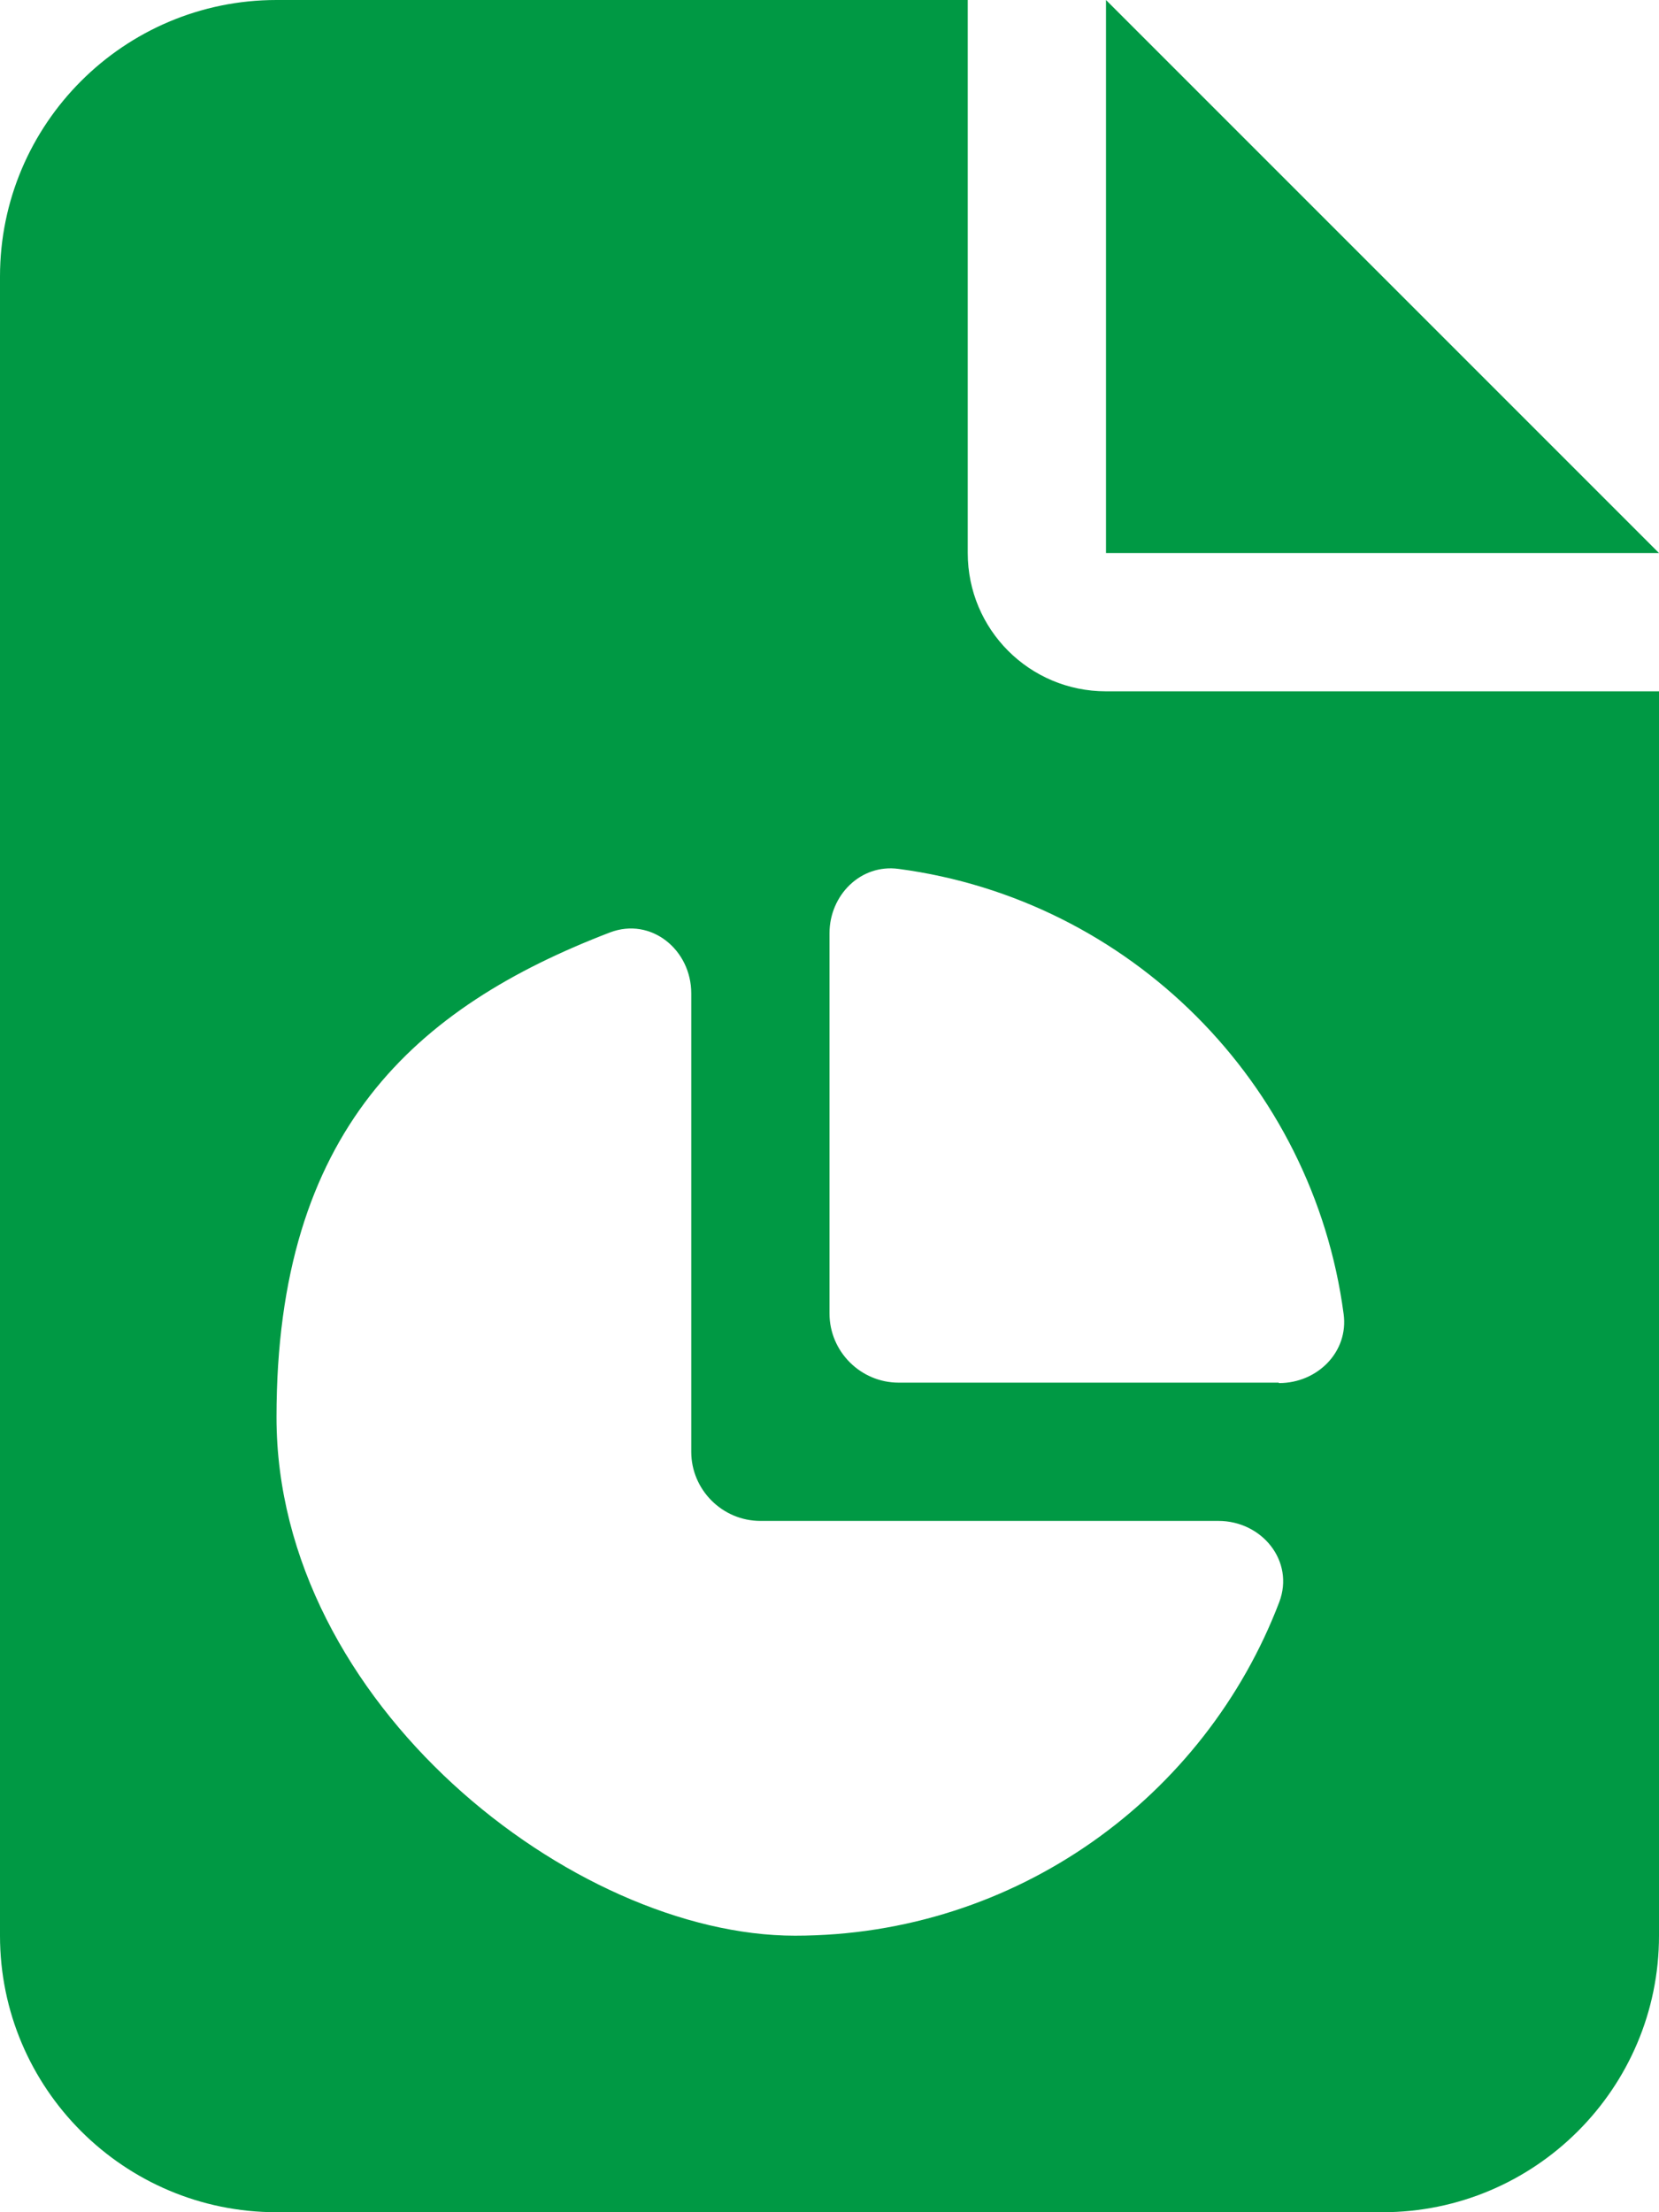 <svg xmlns="http://www.w3.org/2000/svg" data-name="Layer 1" viewBox="0 0 384 512"><path d="M64 0C28.7 0 0 28.7 0 64v384c0 35.3 28.7 64 64 64h256c35.3 0 64-28.7 64-64V160H256c-17.7 0-32-14.3-32-32V0zm192 0v128h128zm40 320h-88c-8.8 0-16-7.2-16-16v-88c0-8.8 7.2-16.1 16-14.9 53.5 7.1 95.9 49.5 103 103 1.2 8.8-6.1 16-14.9 16h-.1Zm-136-90v106c0 8.8 7.2 16 16 16h106c10.1 0 17.7 9.3 14.1 18.8C278.9 415.9 235.2 448 184 448S64 394.3 64 328s32.1-94.9 77.2-112.2c9.5-3.6 18.8 4 18.8 14.1Z" style="fill:#094;stroke-width:0"/></svg>